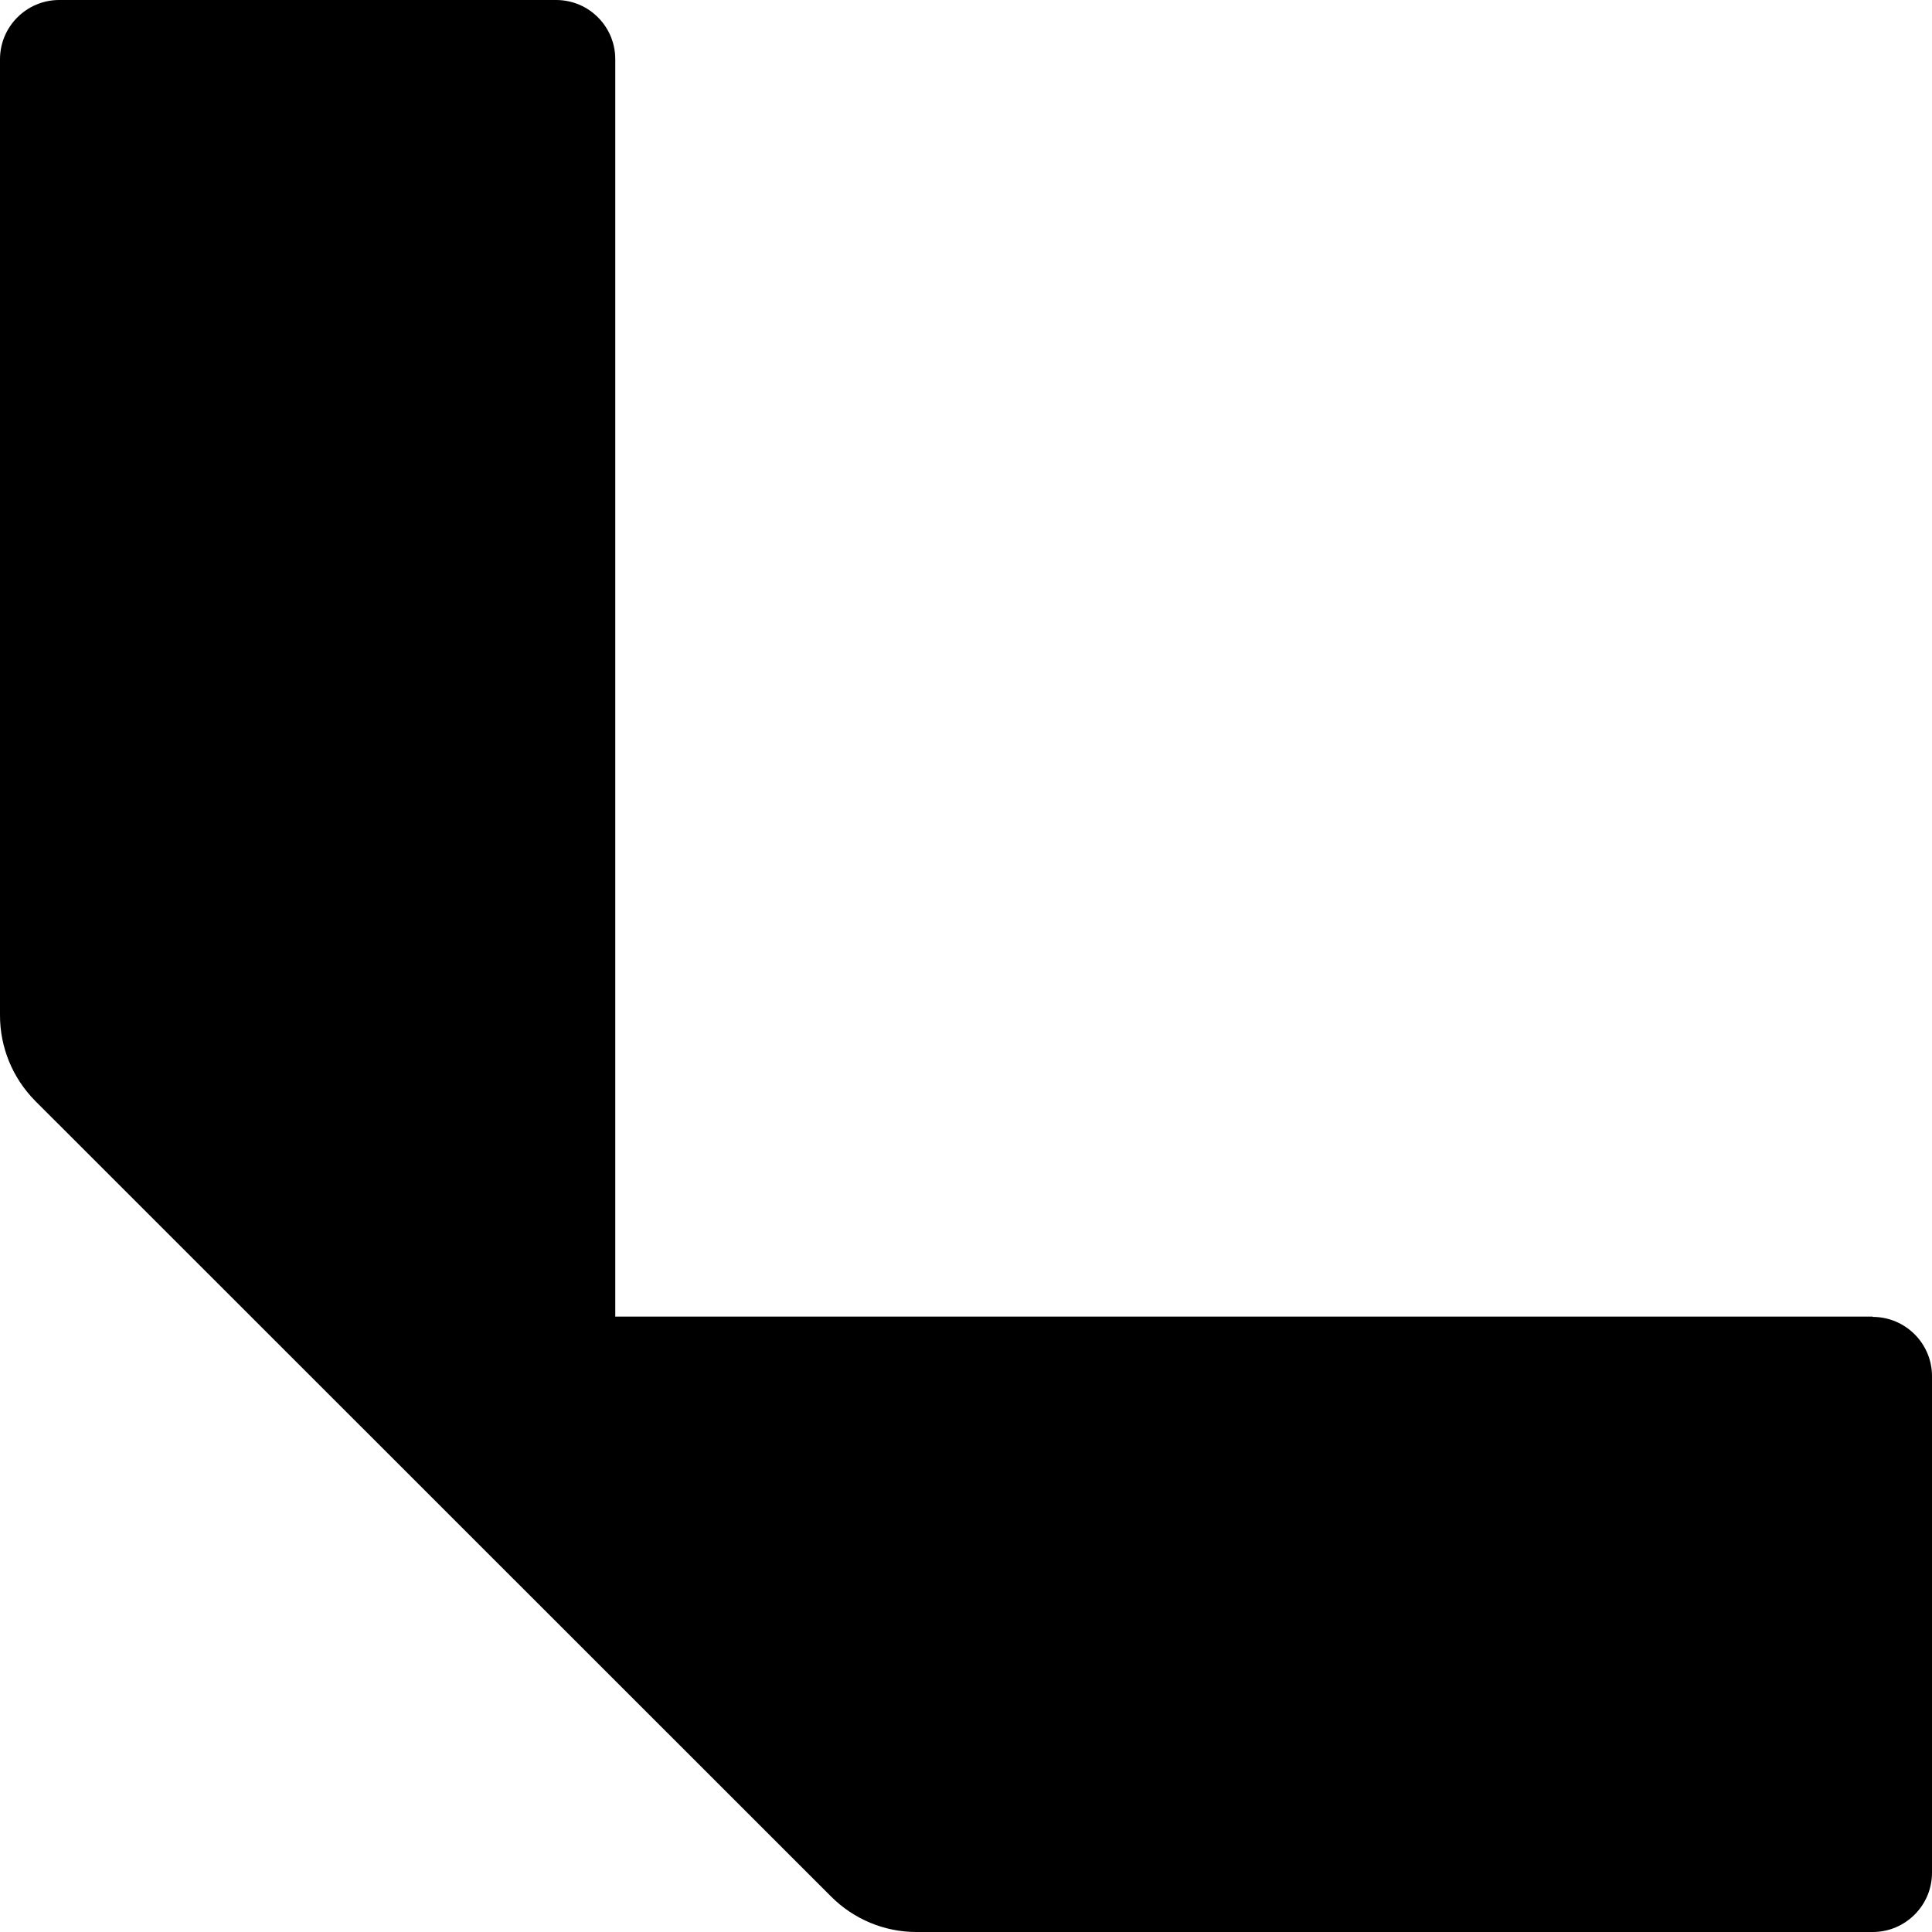 <svg xmlns="http://www.w3.org/2000/svg" width="43" height="43" viewBox="0 0 43 43" fill="none"><path d="M41.681 29.303H13.694V1.318C13.694 0.592 13.108 0 12.376 0H1.318C0.592 0 0 0.592 0 1.318V22.598C0 23.312 0.28 23.993 0.783 24.502L18.497 42.21C19 42.714 19.681 43 20.395 43H41.681C42.408 43 43 42.408 43 41.682V30.628C43 29.902 42.408 29.31 41.681 29.31" fill="black"></path></svg>